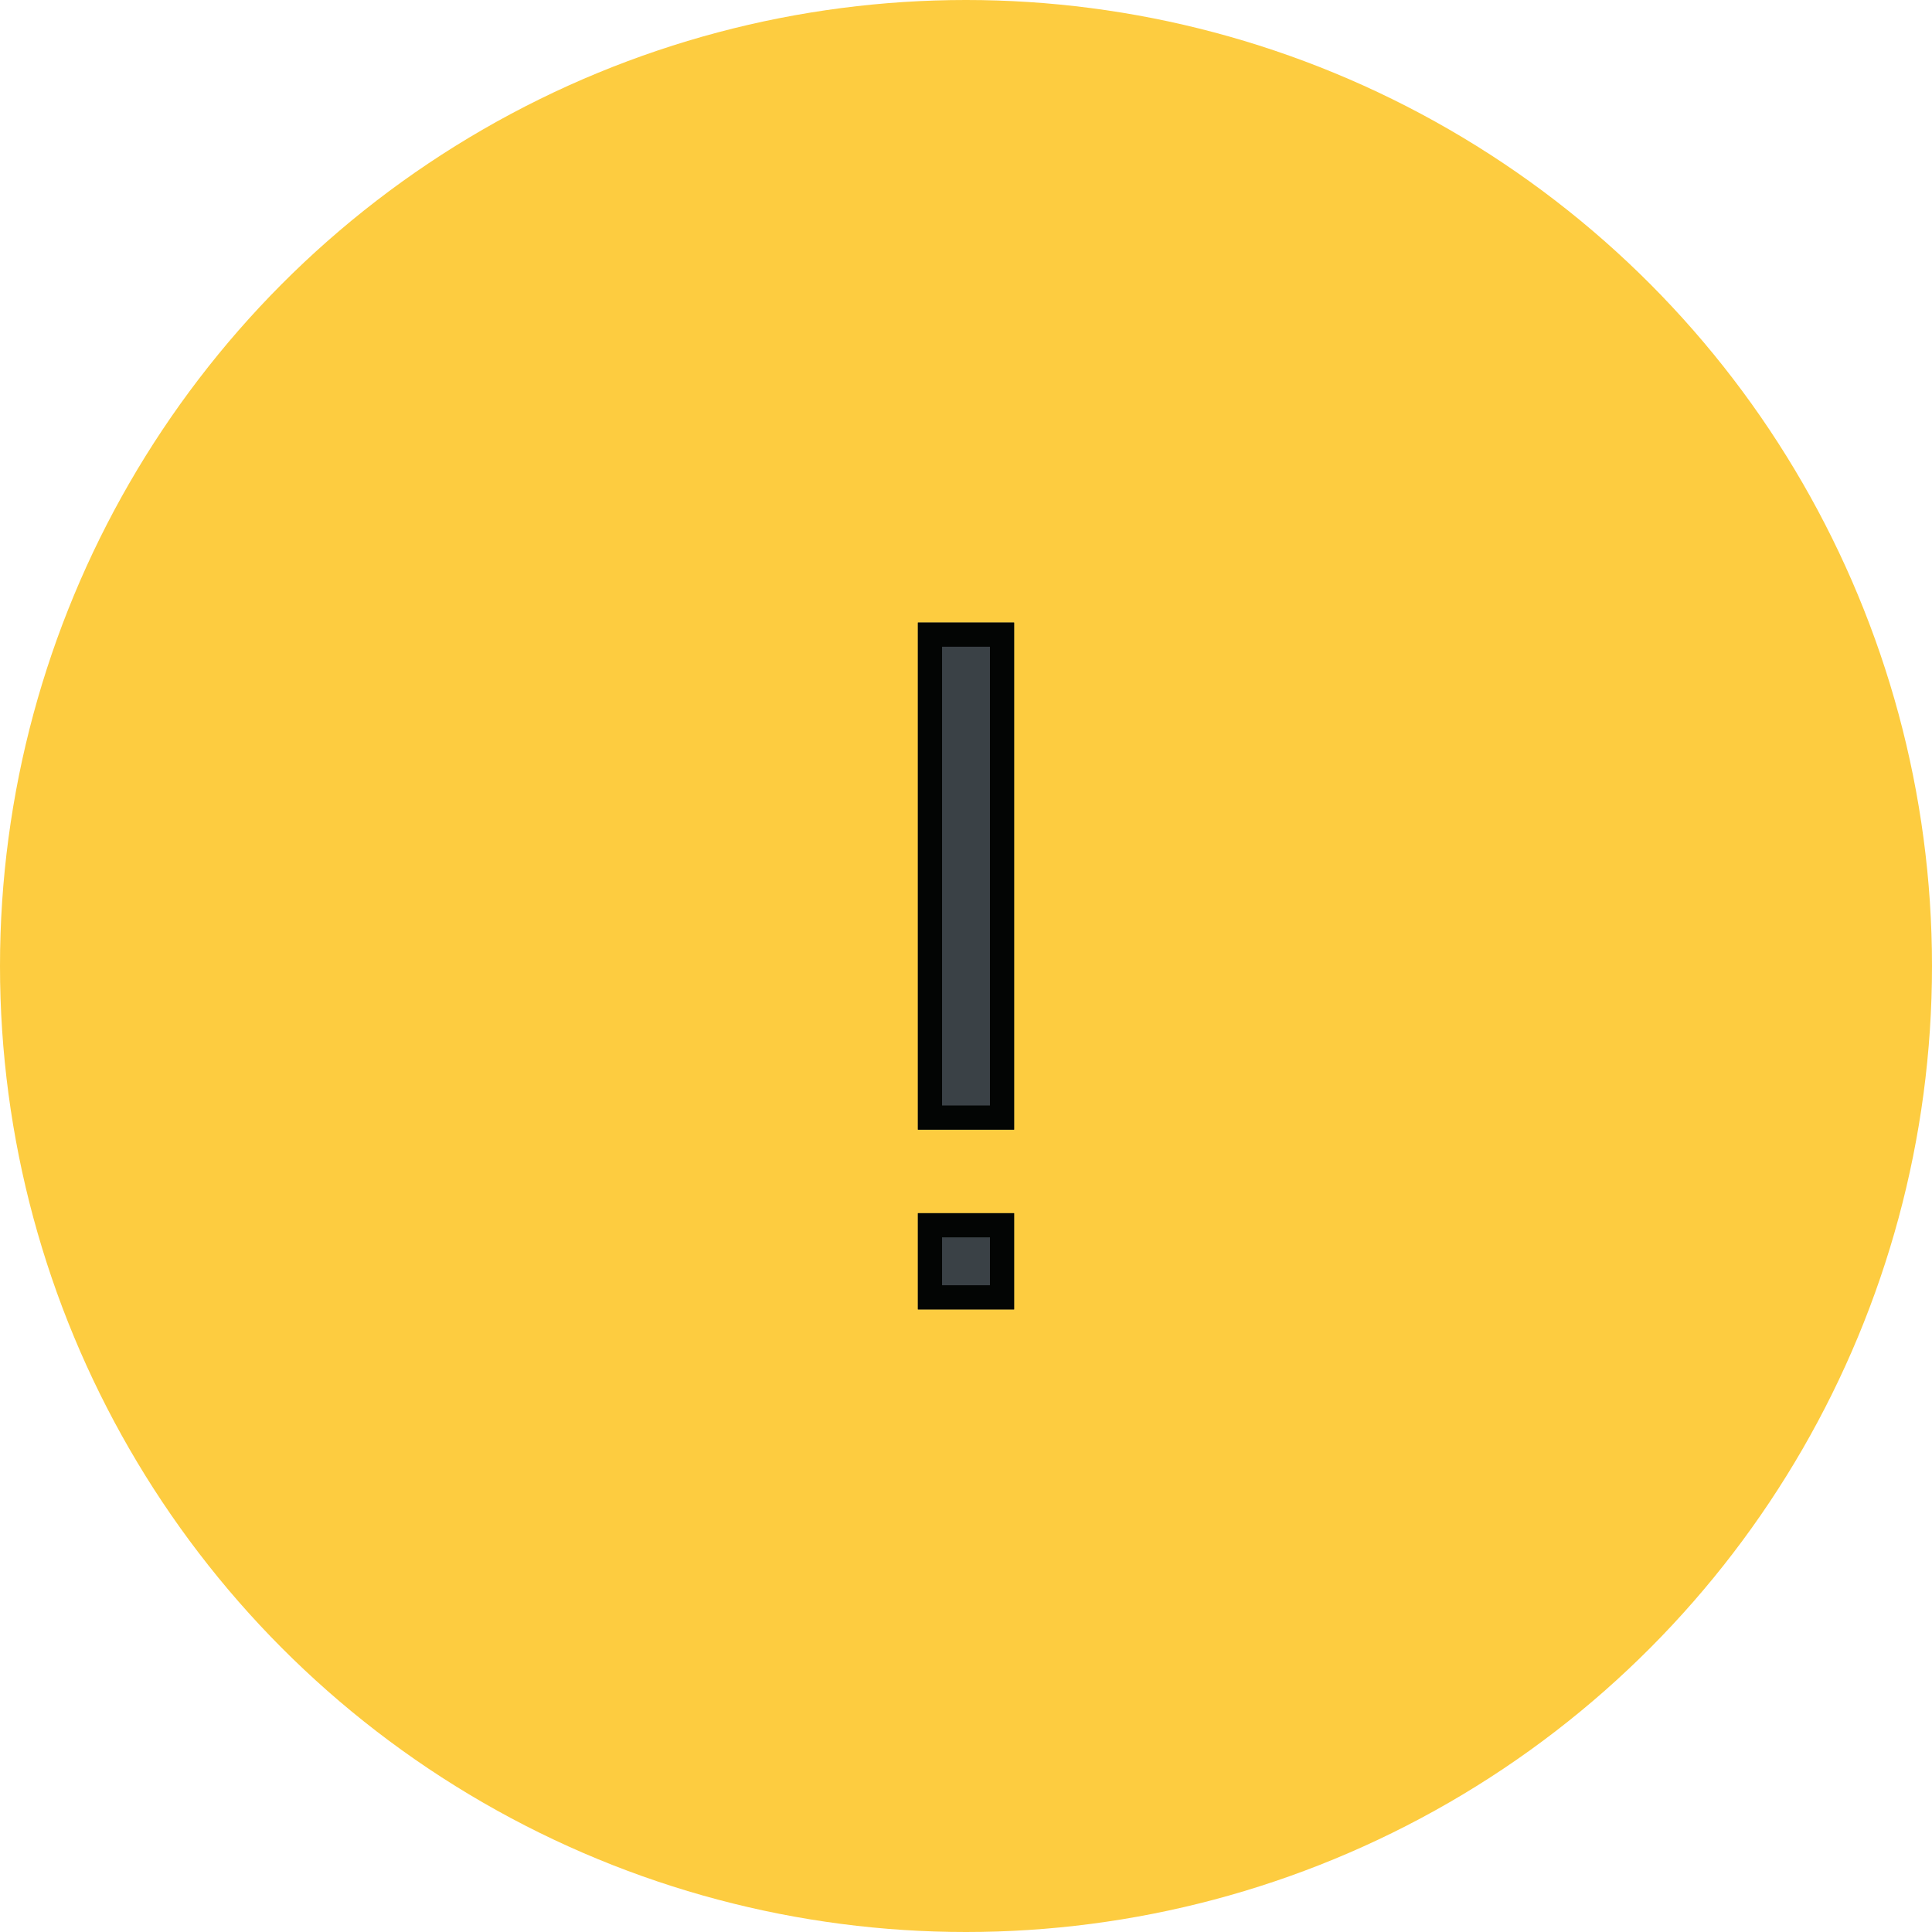 <svg xmlns="http://www.w3.org/2000/svg" width="96" height="96" viewBox="0 0 96 96">
  <g id="sucess" transform="translate(0 0)">
    <circle id="Ellipse_389" data-name="Ellipse 389" cx="48" cy="48" r="48" transform="translate(0 0)" fill="#fdcc40"/>
    <g id="Group_5038" data-name="Group 5038" transform="translate(45.61 30.936)">
      <g id="Rectangle_3240" data-name="Rectangle 3240" fill="#3a4146" stroke="#030504" stroke-width="1.2">
        <rect width="4.78" height="25.195" stroke="none"/>
        <rect x="0.6" y="0.6" width="3.58" height="23.995" fill="none"/>
      </g>
      <g id="Rectangle_3241" data-name="Rectangle 3241" transform="translate(0 29.347)" fill="#3a4146" stroke="#030504" stroke-width="1.2">
        <rect width="4.78" height="4.78" stroke="none"/>
        <rect x="0.6" y="0.6" width="3.58" height="3.58" fill="none"/>
      </g>
    </g>
  </g>
</svg>
